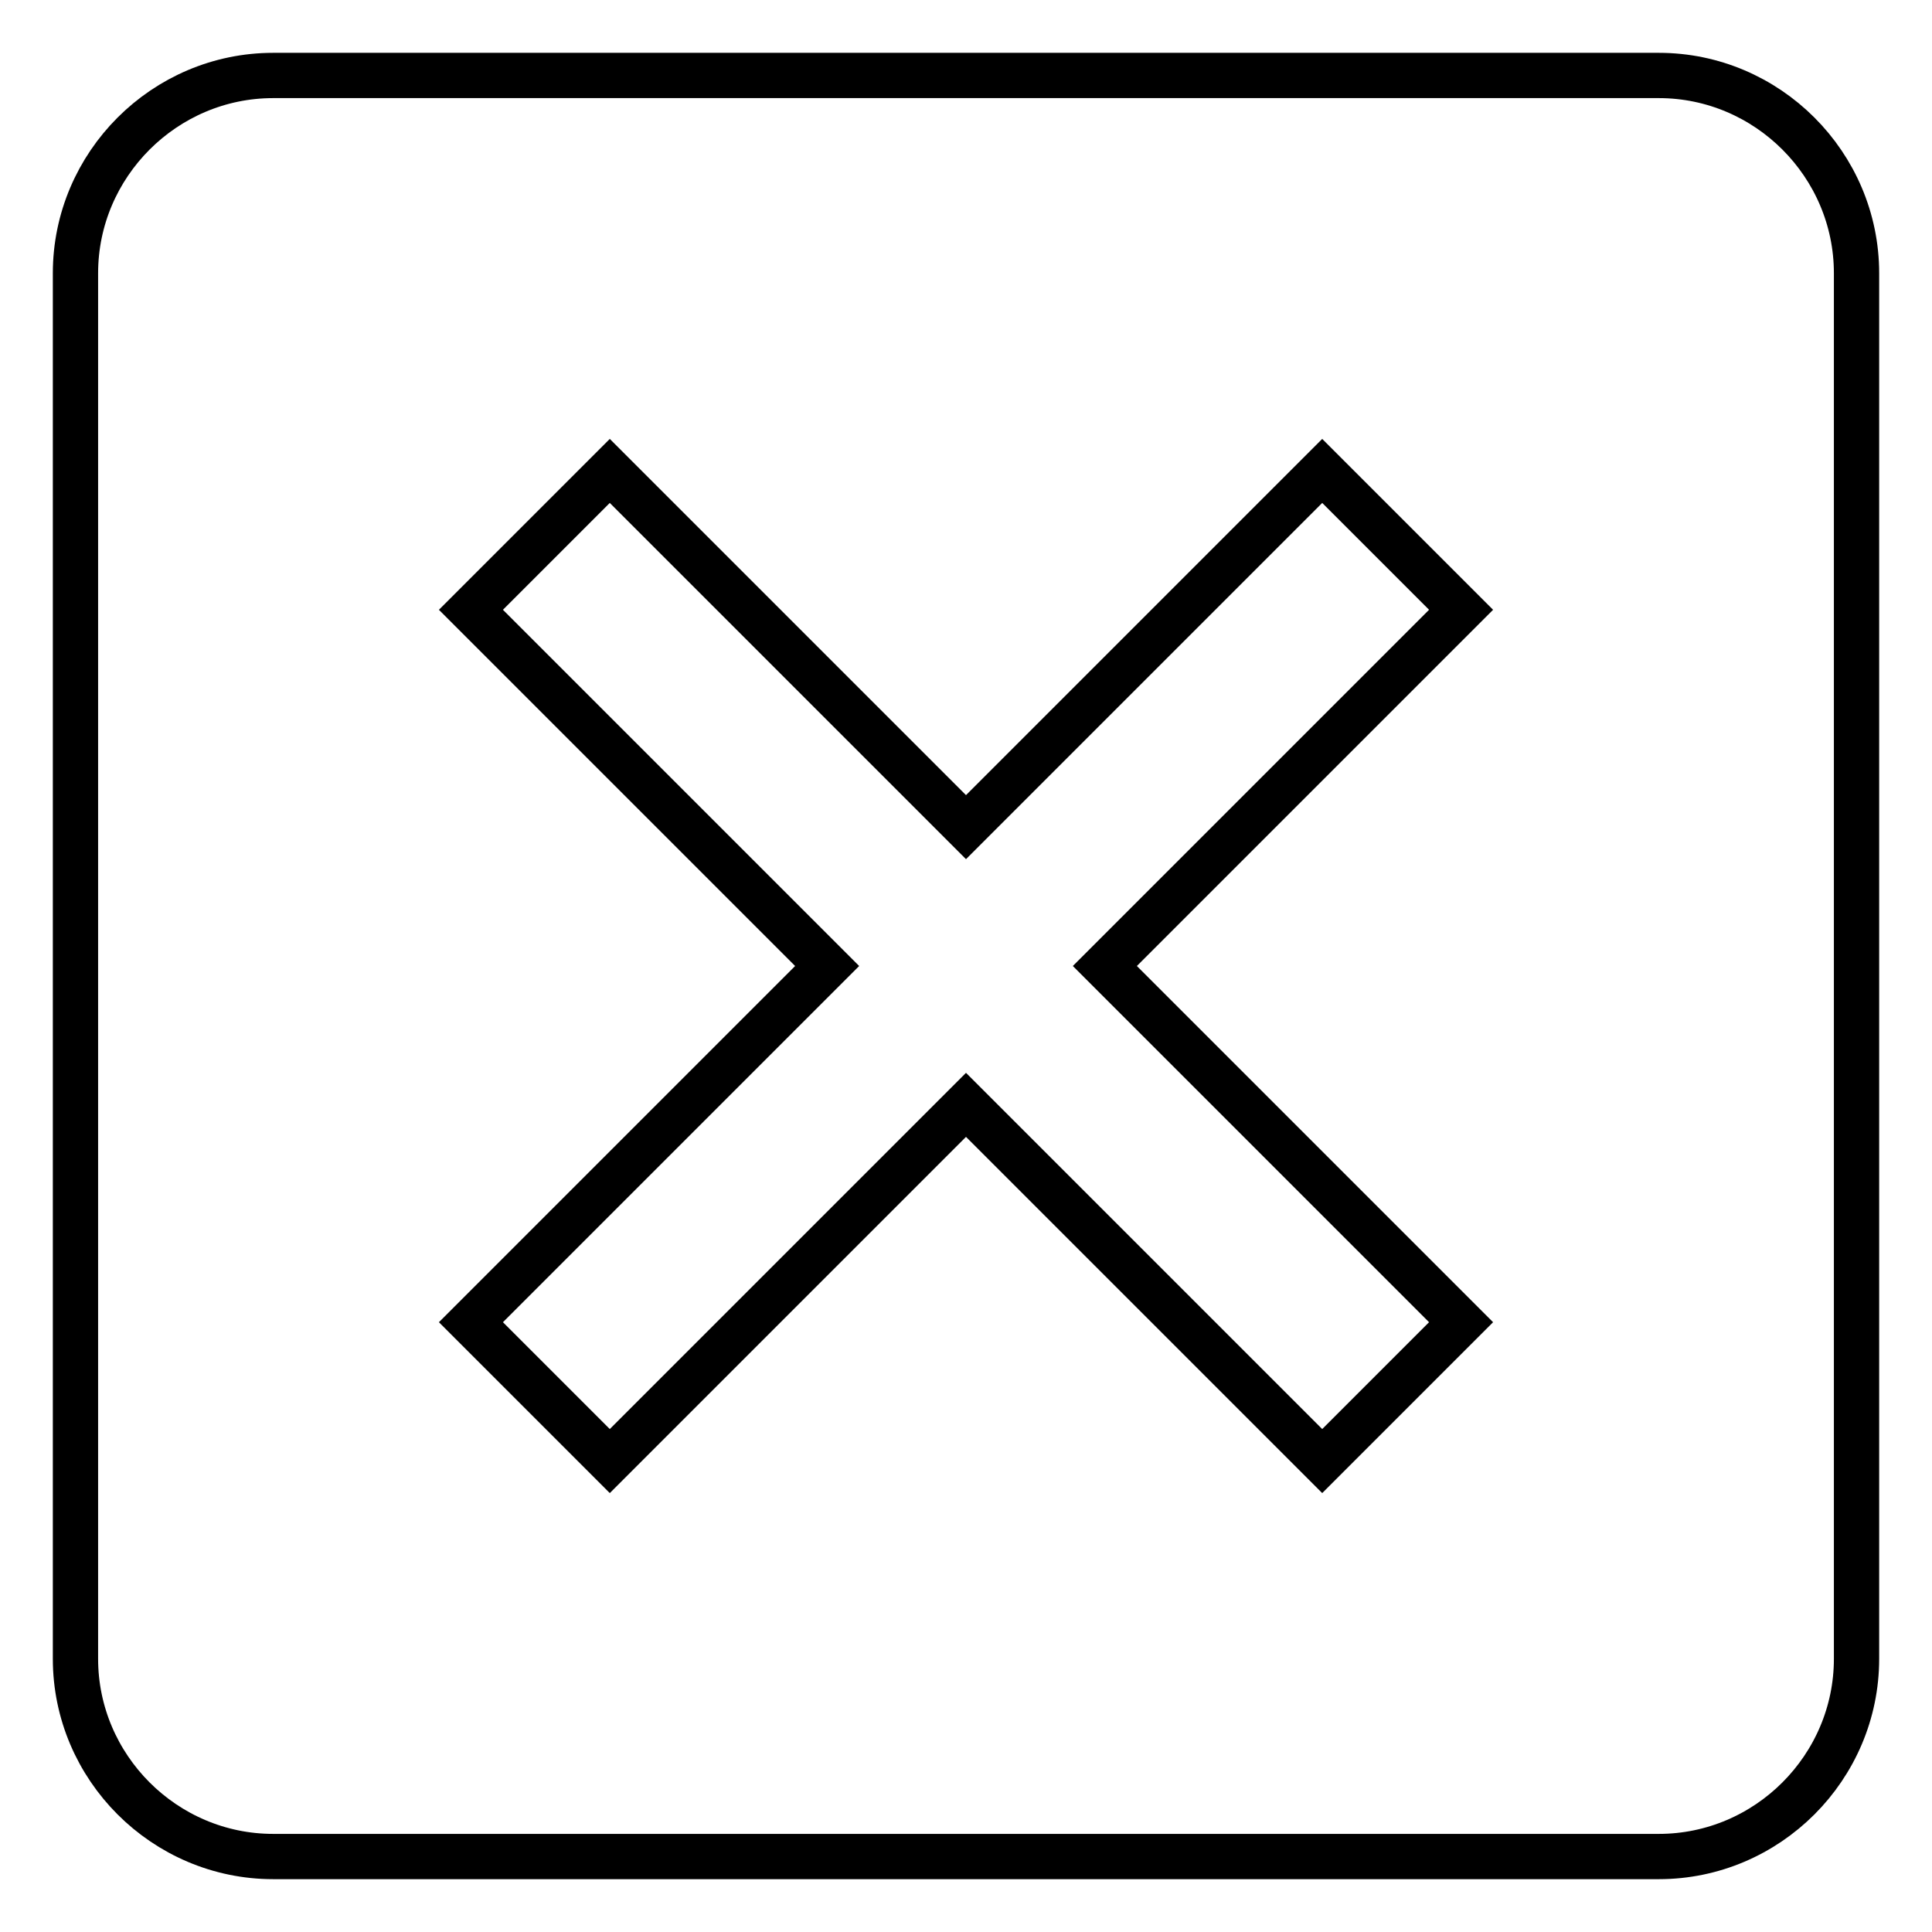 <?xml version="1.0" encoding="utf-8"?>
<!-- Svg Vector Icons : http://www.onlinewebfonts.com/icon -->
<!DOCTYPE svg PUBLIC "-//W3C//DTD SVG 1.1//EN" "http://www.w3.org/Graphics/SVG/1.1/DTD/svg11.dtd">
<svg version="1.1" xmlns="http://www.w3.org/2000/svg" xmlns:xlink="http://www.w3.org/1999/xlink" x="0px" y="0px" viewBox="0 0 256 256" enable-background="new 0 0 256 256" xml:space="preserve">
<g> <path stroke-width="6" fill-opacity="0" stroke="#000000"  d="M219.8,10h-35.4H71.6H36.2C21.8,10,10,21.8,10,36.2v35.4v114.1v34.1c0,14.4,11.8,26.2,26.2,26.2h35.4h114.1 h34.1c14.4,0,26.2-11.8,26.2-26.2v-35.4V71.6V36.2C246,21.8,234.2,10,219.8,10 M175.2,193.6L128,146.4l-47.2,47.2l-18.4-18.4 l47.2-47.2L62.4,80.8l18.4-18.4l47.2,47.2l47.2-47.2l18.4,18.4L146.4,128l47.2,47.2L175.2,193.6z"/></g>
</svg>